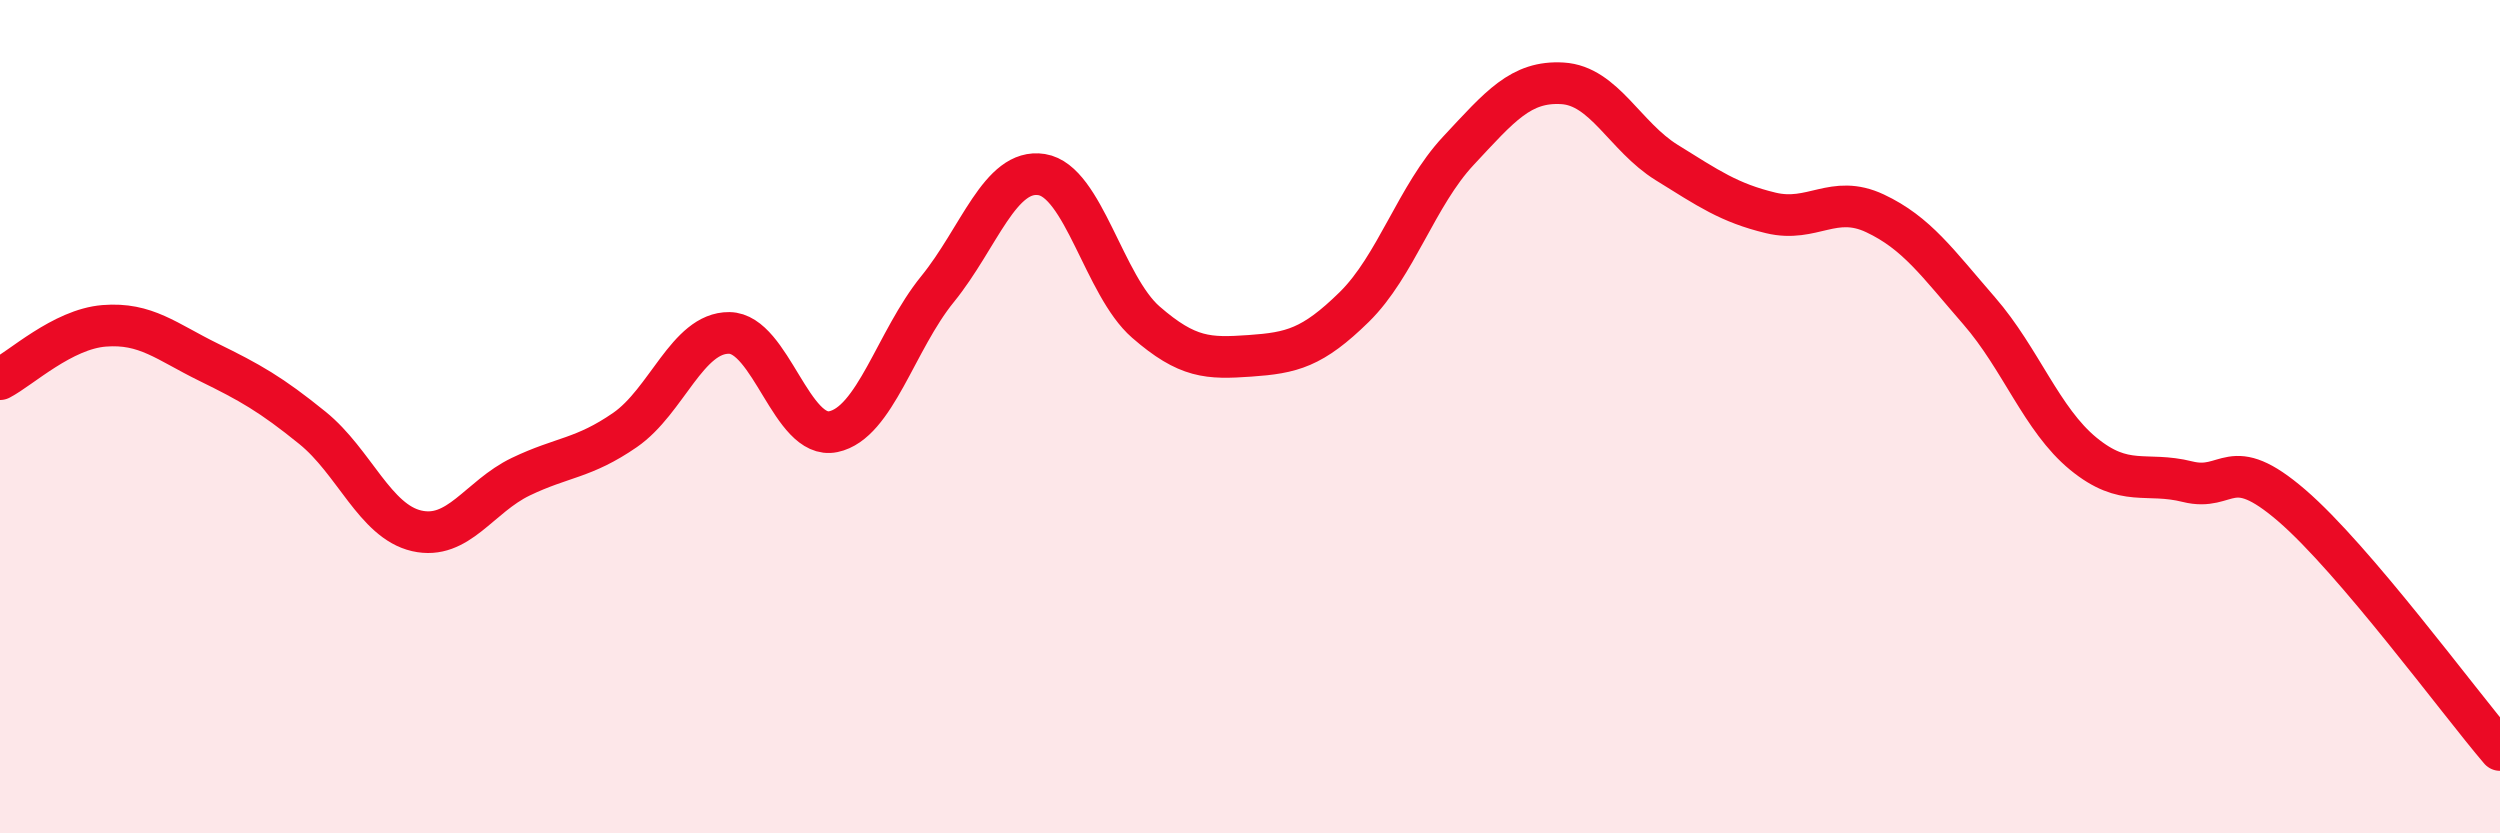 
    <svg width="60" height="20" viewBox="0 0 60 20" xmlns="http://www.w3.org/2000/svg">
      <path
        d="M 0,9.1 C 0.5,8.84 1.5,7.9 2.5,7.82 C 3.5,7.74 4,8.2 5,8.69 C 6,9.18 6.5,9.46 7.5,10.27 C 8.5,11.08 9,12.51 10,12.74 C 11,12.97 11.5,11.92 12.5,11.44 C 13.5,10.96 14,11.01 15,10.32 C 16,9.63 16.5,7.98 17.5,7.99 C 18.5,8 19,10.57 20,10.36 C 21,10.15 21.5,8.17 22.5,6.94 C 23.5,5.71 24,4.03 25,4.19 C 26,4.35 26.5,6.86 27.5,7.73 C 28.5,8.6 29,8.61 30,8.54 C 31,8.47 31.5,8.35 32.5,7.37 C 33.5,6.39 34,4.69 35,3.62 C 36,2.55 36.5,1.94 37.5,2 C 38.5,2.06 39,3.28 40,3.9 C 41,4.52 41.5,4.87 42.5,5.11 C 43.5,5.35 44,4.65 45,5.12 C 46,5.59 46.5,6.31 47.5,7.46 C 48.5,8.61 49,10.07 50,10.89 C 51,11.71 51.5,11.31 52.5,11.56 C 53.5,11.81 53.5,10.84 55,12.13 C 56.5,13.42 59,16.83 60,18L60 20L0 20Z"
        fill="#EB0A25"
        opacity="0.1"
        stroke-linecap="round"
        stroke-linejoin="round"
      />
      <path
        d="M 0,9.1 C 0.5,8.84 1.5,7.9 2.5,7.82 C 3.5,7.74 4,8.2 5,8.69 C 6,9.18 6.5,9.46 7.5,10.27 C 8.5,11.08 9,12.51 10,12.74 C 11,12.97 11.5,11.92 12.5,11.44 C 13.5,10.96 14,11.01 15,10.32 C 16,9.63 16.5,7.98 17.5,7.99 C 18.5,8 19,10.57 20,10.36 C 21,10.15 21.5,8.17 22.5,6.94 C 23.5,5.71 24,4.03 25,4.19 C 26,4.35 26.5,6.86 27.5,7.73 C 28.5,8.6 29,8.61 30,8.54 C 31,8.47 31.5,8.35 32.5,7.37 C 33.5,6.39 34,4.69 35,3.62 C 36,2.55 36.5,1.94 37.5,2 C 38.5,2.06 39,3.28 40,3.9 C 41,4.52 41.5,4.87 42.5,5.11 C 43.5,5.35 44,4.65 45,5.12 C 46,5.59 46.5,6.31 47.5,7.46 C 48.5,8.61 49,10.07 50,10.89 C 51,11.71 51.5,11.31 52.5,11.56 C 53.5,11.81 53.5,10.84 55,12.13 C 56.5,13.42 59,16.83 60,18"
        stroke="#EB0A25"
        stroke-width="1"
        fill="none"
        stroke-linecap="round"
        stroke-linejoin="round"
      />
    </svg>
  
